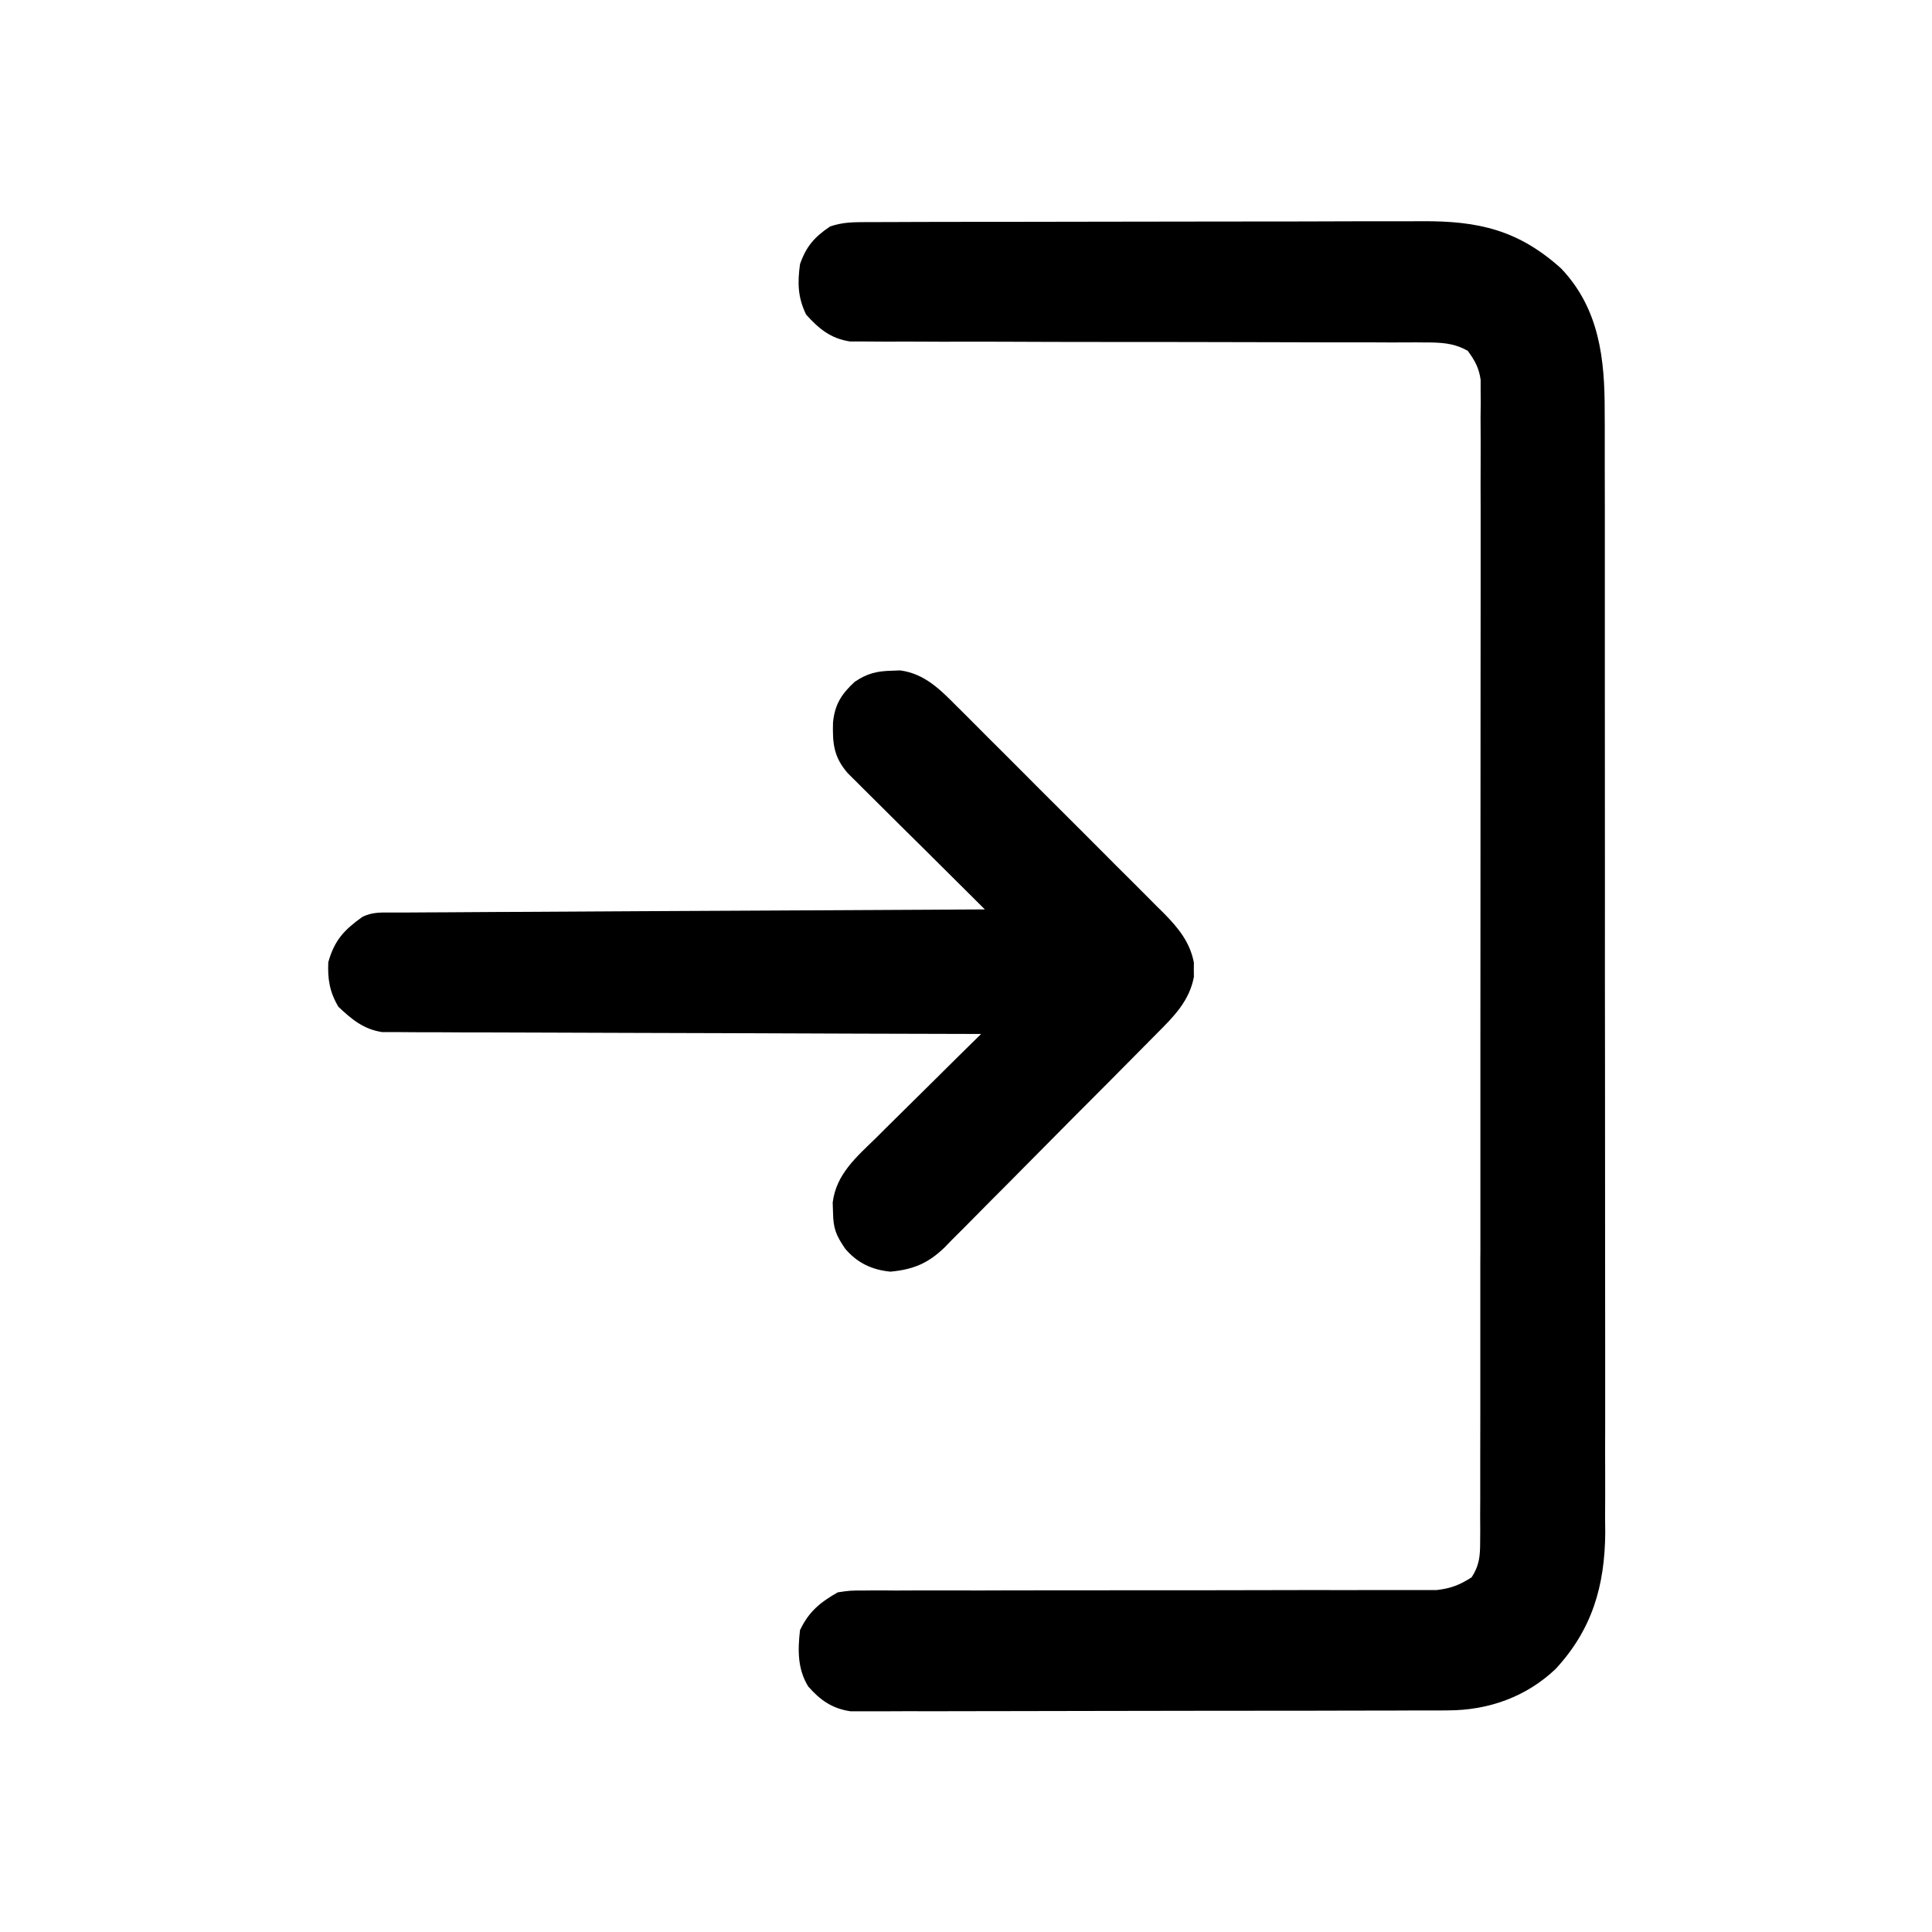 <svg width="24" height="24" viewBox="0 0 24 24" fill="none" xmlns="http://www.w3.org/2000/svg">
<path d="M10.766 2.759C10.798 2.759 10.83 2.759 10.863 2.759C10.97 2.758 11.077 2.758 11.184 2.758C11.261 2.758 11.338 2.758 11.415 2.757C11.624 2.757 11.833 2.756 12.042 2.756C12.173 2.756 12.303 2.756 12.434 2.756C12.843 2.755 13.252 2.755 13.661 2.754C14.133 2.754 14.605 2.753 15.076 2.752C15.441 2.751 15.806 2.751 16.171 2.751C16.389 2.75 16.607 2.75 16.824 2.749C17.03 2.749 17.235 2.748 17.44 2.749C17.515 2.749 17.59 2.749 17.665 2.748C18.368 2.744 18.862 2.858 19.392 3.334C19.868 3.834 19.936 4.46 19.934 5.116C19.934 5.178 19.934 5.239 19.935 5.302C19.935 5.471 19.935 5.64 19.935 5.809C19.935 5.992 19.935 6.174 19.936 6.357C19.936 6.714 19.936 7.072 19.936 7.429C19.936 7.72 19.936 8.01 19.936 8.301C19.936 8.342 19.936 8.384 19.936 8.426C19.936 8.511 19.936 8.595 19.936 8.679C19.937 9.467 19.937 10.256 19.937 11.044C19.936 11.765 19.937 12.486 19.938 13.207C19.939 13.947 19.939 14.688 19.939 15.429C19.939 15.844 19.939 16.26 19.94 16.675C19.94 17.029 19.94 17.383 19.94 17.737C19.939 17.917 19.939 18.098 19.94 18.278C19.941 18.474 19.94 18.67 19.939 18.866C19.94 18.922 19.94 18.979 19.941 19.037C19.936 19.699 19.779 20.241 19.324 20.733C18.958 21.08 18.49 21.246 17.99 21.247C17.957 21.247 17.925 21.247 17.892 21.248C17.784 21.248 17.676 21.248 17.568 21.248C17.491 21.248 17.413 21.249 17.335 21.249C17.125 21.25 16.915 21.25 16.704 21.25C16.573 21.25 16.442 21.25 16.31 21.251C15.851 21.252 15.393 21.252 14.934 21.252C14.507 21.252 14.08 21.253 13.652 21.254C13.285 21.255 12.918 21.256 12.551 21.256C12.331 21.256 12.112 21.256 11.893 21.257C11.687 21.258 11.481 21.258 11.275 21.257C11.199 21.257 11.124 21.258 11.048 21.258C10.945 21.259 10.842 21.258 10.739 21.258C10.652 21.258 10.652 21.258 10.564 21.258C10.337 21.224 10.19 21.121 10.04 20.95C9.906 20.732 9.91 20.498 9.938 20.25C10.049 20.019 10.186 19.907 10.406 19.781C10.559 19.758 10.559 19.758 10.726 19.758C10.758 19.758 10.789 19.757 10.821 19.757C10.924 19.756 11.027 19.757 11.131 19.758C11.205 19.758 11.28 19.758 11.354 19.757C11.514 19.757 11.674 19.757 11.834 19.757C12.087 19.758 12.34 19.757 12.592 19.756C13.084 19.755 13.575 19.755 14.066 19.755C14.691 19.755 15.317 19.755 15.942 19.753C16.193 19.752 16.445 19.752 16.696 19.753C16.852 19.753 17.009 19.752 17.165 19.752C17.238 19.752 17.31 19.752 17.383 19.752C17.482 19.753 17.581 19.752 17.68 19.752C17.763 19.752 17.763 19.752 17.848 19.752C18.022 19.732 18.133 19.689 18.281 19.594C18.378 19.446 18.387 19.327 18.387 19.152C18.387 19.101 18.387 19.049 18.388 18.995C18.388 18.939 18.387 18.882 18.387 18.823C18.387 18.762 18.388 18.702 18.388 18.64C18.388 18.472 18.388 18.304 18.388 18.136C18.388 17.954 18.388 17.773 18.389 17.592C18.389 17.237 18.389 16.882 18.389 16.527C18.389 16.239 18.389 15.951 18.389 15.662C18.389 15.601 18.389 15.601 18.39 15.538C18.39 15.455 18.39 15.371 18.39 15.288C18.39 14.506 18.39 13.725 18.39 12.943C18.39 12.227 18.39 11.512 18.391 10.796C18.392 10.062 18.392 9.328 18.392 8.593C18.392 8.181 18.392 7.768 18.393 7.356C18.393 7.005 18.393 6.654 18.393 6.303C18.392 6.124 18.392 5.945 18.393 5.765C18.394 5.571 18.393 5.377 18.392 5.183C18.393 5.126 18.393 5.069 18.394 5.011C18.393 4.959 18.393 4.907 18.393 4.853C18.393 4.809 18.393 4.764 18.393 4.718C18.372 4.569 18.322 4.481 18.234 4.359C18.054 4.256 17.89 4.254 17.685 4.254C17.639 4.254 17.639 4.254 17.591 4.253C17.488 4.253 17.384 4.253 17.281 4.254C17.206 4.254 17.132 4.253 17.058 4.253C16.898 4.253 16.738 4.253 16.578 4.253C16.324 4.253 16.071 4.252 15.818 4.251C15.098 4.249 14.379 4.248 13.659 4.248C13.261 4.248 12.864 4.247 12.466 4.245C12.215 4.244 11.963 4.244 11.711 4.245C11.555 4.245 11.398 4.244 11.242 4.243C11.169 4.243 11.097 4.243 11.024 4.244C10.925 4.244 10.826 4.243 10.727 4.242C10.671 4.242 10.616 4.242 10.559 4.242C10.318 4.205 10.174 4.085 10.014 3.908C9.91 3.693 9.906 3.516 9.938 3.281C10.016 3.059 10.118 2.944 10.312 2.813C10.473 2.759 10.597 2.76 10.766 2.759Z" fill="black"/>
<path d="M11.077 8.332C11.129 8.33 11.129 8.33 11.182 8.328C11.489 8.369 11.684 8.57 11.892 8.78C11.922 8.81 11.952 8.839 11.983 8.87C12.081 8.968 12.179 9.066 12.277 9.165C12.346 9.233 12.415 9.302 12.483 9.37C12.627 9.514 12.77 9.657 12.913 9.801C13.097 9.985 13.281 10.169 13.465 10.352C13.607 10.493 13.748 10.635 13.889 10.777C13.957 10.845 14.025 10.912 14.093 10.98C14.188 11.074 14.282 11.169 14.376 11.264C14.418 11.306 14.418 11.306 14.461 11.348C14.637 11.527 14.783 11.704 14.831 11.959C14.831 11.988 14.831 12.017 14.83 12.047C14.83 12.076 14.831 12.105 14.831 12.135C14.775 12.436 14.578 12.631 14.37 12.839C14.34 12.87 14.309 12.901 14.278 12.932C14.178 13.034 14.077 13.136 13.976 13.237C13.905 13.308 13.835 13.379 13.765 13.45C13.618 13.598 13.47 13.746 13.323 13.893C13.134 14.083 12.946 14.273 12.758 14.463C12.614 14.61 12.468 14.756 12.323 14.901C12.253 14.971 12.184 15.041 12.115 15.111C12.018 15.21 11.921 15.307 11.823 15.404C11.795 15.433 11.767 15.462 11.738 15.492C11.533 15.692 11.348 15.77 11.062 15.797C10.832 15.775 10.65 15.689 10.5 15.513C10.384 15.343 10.351 15.261 10.348 15.059C10.346 15.019 10.345 14.98 10.344 14.939C10.387 14.585 10.641 14.371 10.883 14.135C10.92 14.098 10.957 14.06 10.996 14.022C11.114 13.905 11.233 13.787 11.352 13.67C11.433 13.59 11.514 13.51 11.595 13.43C11.792 13.234 11.989 13.039 12.188 12.844C12.129 12.844 12.129 12.844 12.07 12.844C11.124 12.842 10.178 12.839 9.232 12.835C8.774 12.833 8.317 12.832 7.859 12.831C7.461 12.83 7.062 12.829 6.663 12.827C6.452 12.826 6.241 12.825 6.03 12.825C5.831 12.825 5.632 12.825 5.434 12.823C5.361 12.823 5.288 12.823 5.215 12.823C5.115 12.823 5.016 12.822 4.916 12.821C4.832 12.821 4.832 12.821 4.747 12.821C4.515 12.785 4.372 12.665 4.204 12.507C4.095 12.324 4.069 12.165 4.078 11.953C4.156 11.677 4.275 11.553 4.5 11.391C4.633 11.324 4.746 11.337 4.895 11.336C4.926 11.336 4.958 11.336 4.99 11.336C5.095 11.335 5.2 11.335 5.306 11.334C5.381 11.334 5.456 11.333 5.532 11.333C5.736 11.331 5.941 11.331 6.146 11.329C6.36 11.329 6.574 11.327 6.788 11.326C7.193 11.324 7.598 11.322 8.004 11.319C8.465 11.317 8.926 11.315 9.387 11.312C10.336 11.307 11.285 11.302 12.234 11.297C12.212 11.275 12.19 11.253 12.167 11.23C11.938 11.003 11.708 10.774 11.479 10.546C11.393 10.461 11.307 10.376 11.221 10.291C11.098 10.169 10.975 10.046 10.852 9.924C10.813 9.886 10.775 9.848 10.735 9.808C10.7 9.773 10.664 9.737 10.627 9.7C10.596 9.669 10.564 9.638 10.532 9.606C10.356 9.404 10.341 9.235 10.348 8.975C10.37 8.75 10.454 8.621 10.617 8.47C10.772 8.365 10.894 8.336 11.077 8.332Z" fill="black"/>
</svg>
